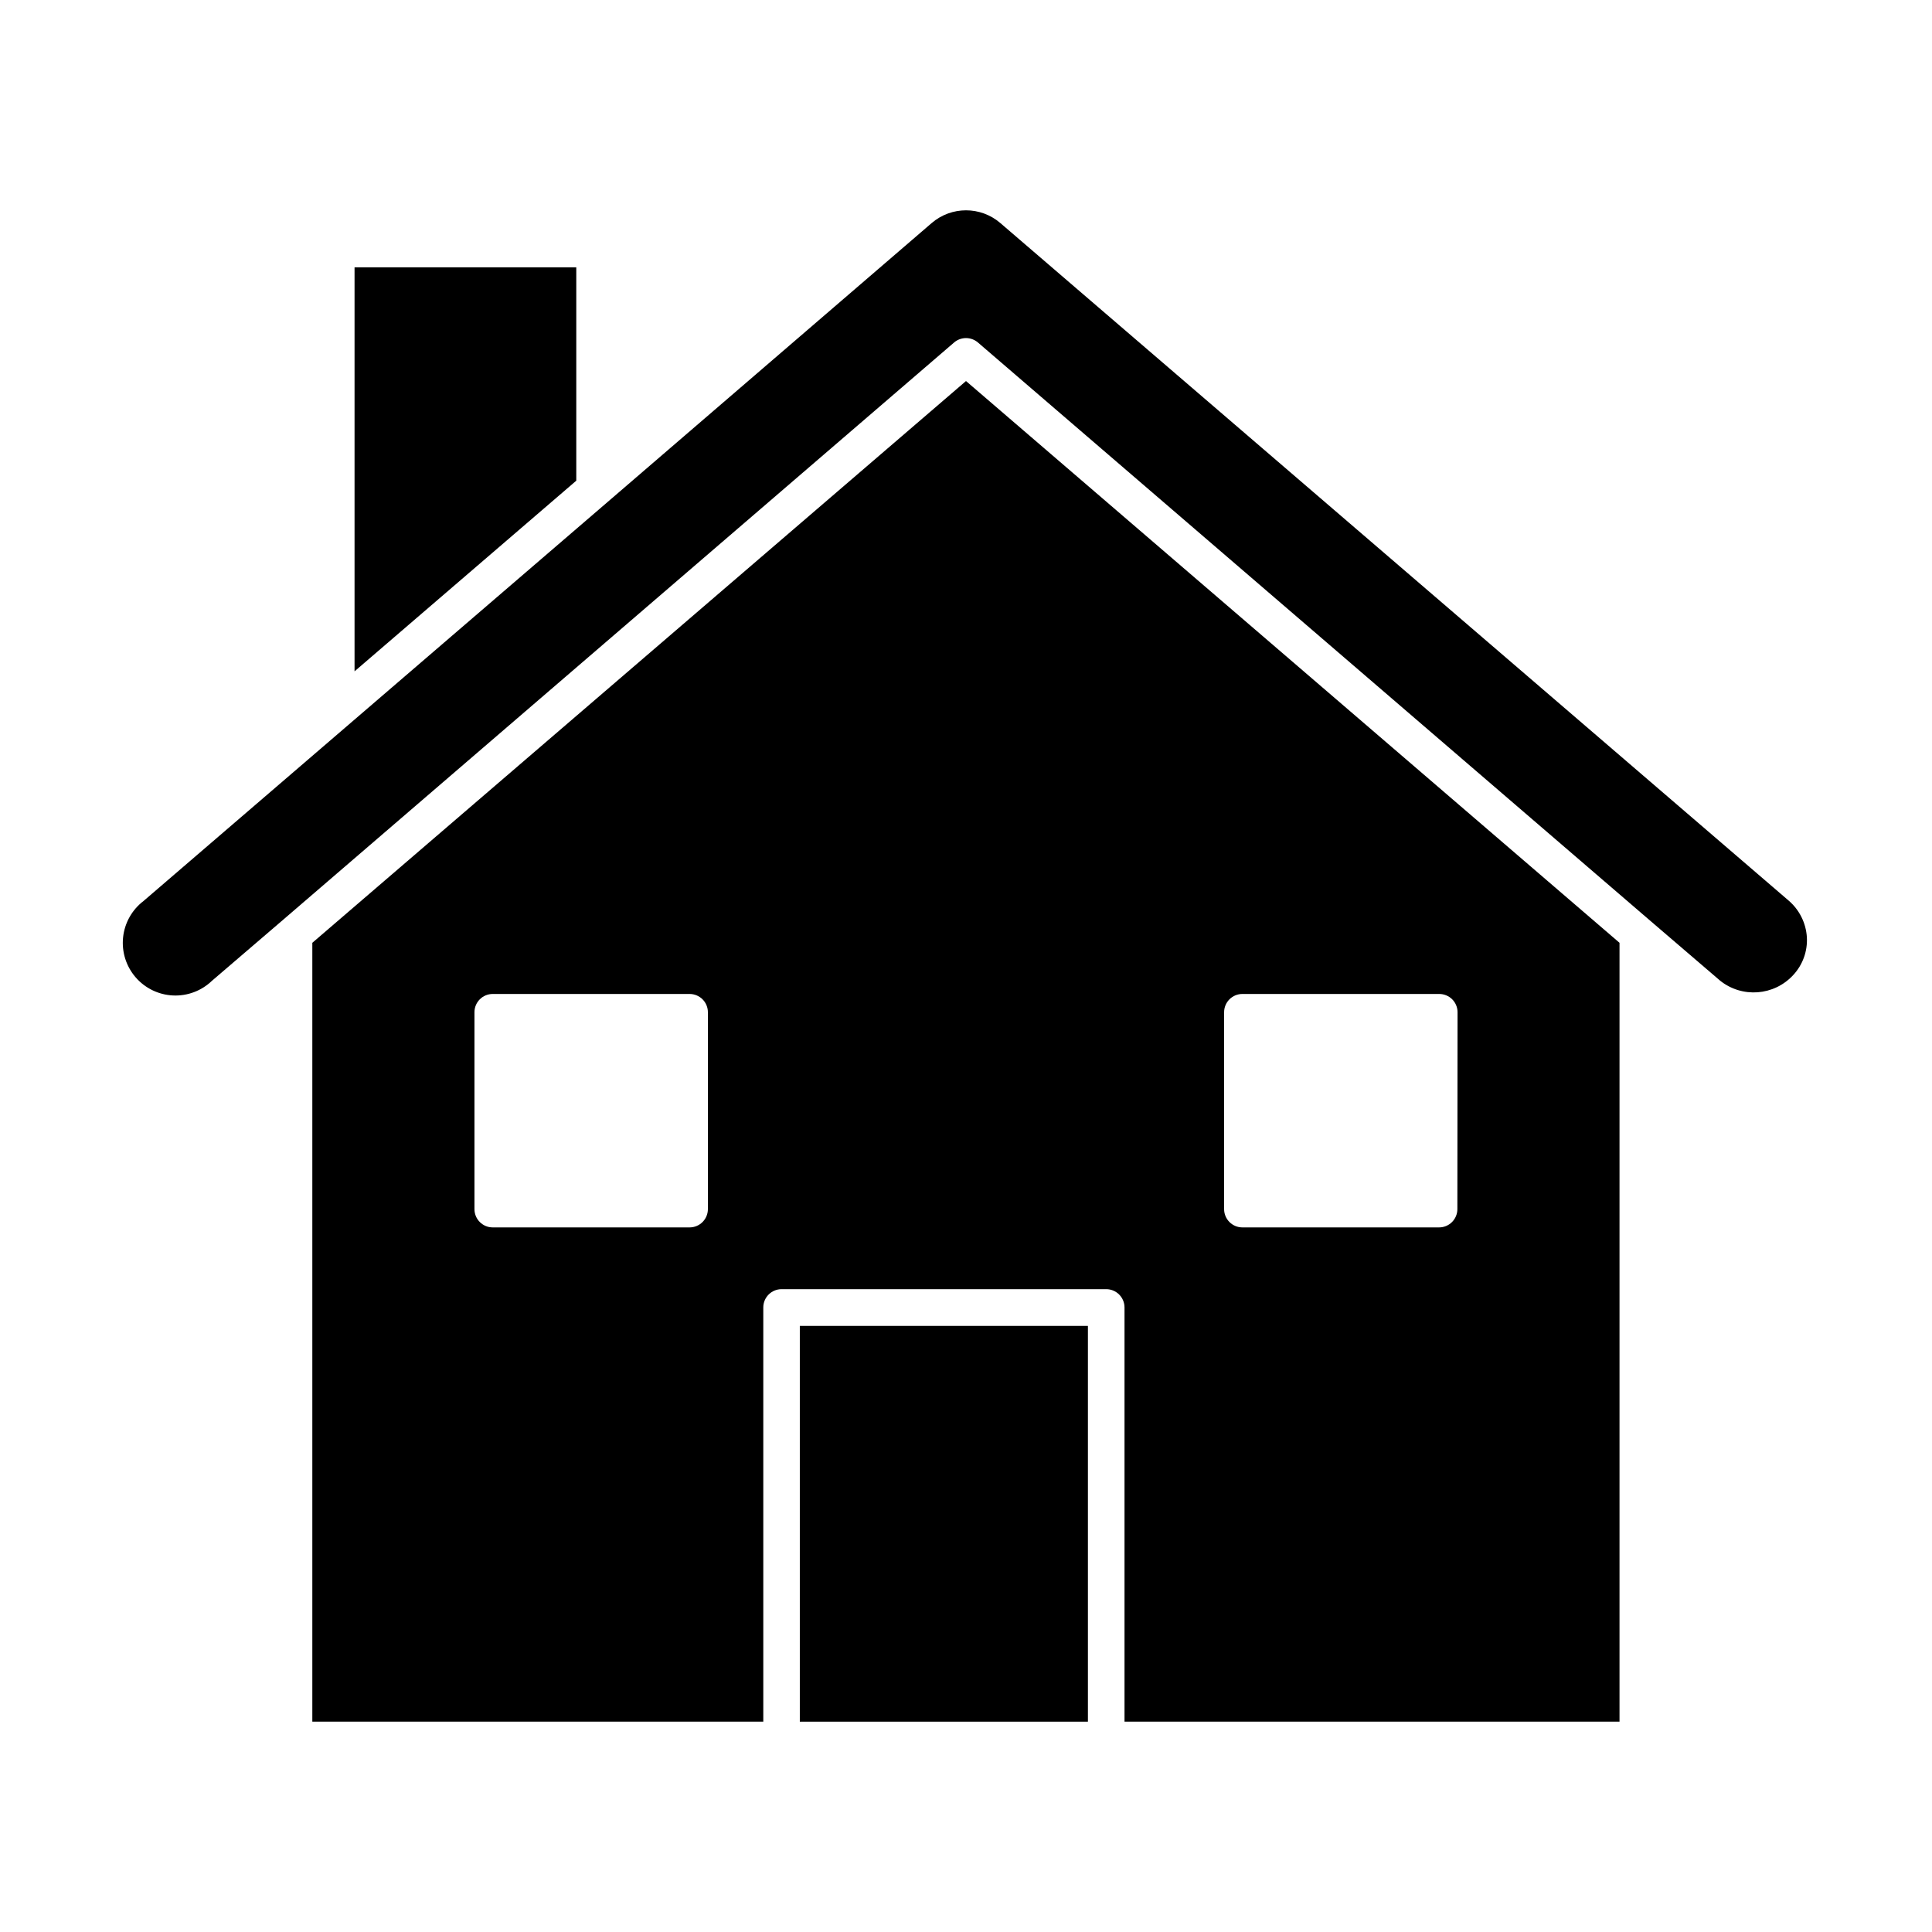 <?xml version="1.0" encoding="UTF-8"?>
<!-- Uploaded to: ICON Repo, www.svgrepo.com, Generator: ICON Repo Mixer Tools -->
<svg fill="#000000" width="800px" height="800px" version="1.1" viewBox="144 144 512 512" xmlns="http://www.w3.org/2000/svg">
 <g>
  <path d="m355.96 495.38h76.348v104.88h-76.348z"/>
  <path d="m296.72 214.85h-58.762v107.06l58.762-50.523z"/>
  <path d="m400 244.98-173.23 148.87v206.41h119.51v-109.77c0-2.676 2.172-4.848 4.848-4.848h86.035c1.281 0 2.516 0.512 3.422 1.422 0.91 0.906 1.422 2.141 1.422 3.426v109.77h131.18v-206.41zm-68.402 219.45c0 1.281-0.512 2.516-1.418 3.422-0.91 0.91-2.141 1.422-3.426 1.422h-52.176c-2.676 0-4.844-2.172-4.844-4.844v-52.176c0-2.676 2.168-4.844 4.844-4.844h52.176c1.285 0 2.516 0.512 3.426 1.418 0.906 0.91 1.418 2.141 1.418 3.426zm198.62 0c0 1.281-0.512 2.516-1.418 3.422-0.91 0.91-2.141 1.422-3.426 1.422h-52.125c-2.676 0-4.848-2.172-4.848-4.844v-52.176c0-2.676 2.172-4.844 4.848-4.844h52.172c1.285 0 2.516 0.512 3.426 1.418 0.91 0.91 1.418 2.141 1.418 3.426z"/>
  <path d="m409.11 203.12c-5.234-4.512-12.98-4.512-18.215 0l-85.891 73.926-68.449 58.855-54.547 46.895c-3.047 2.336-4.996 5.82-5.391 9.637s0.797 7.625 3.301 10.535c2.5 2.91 6.09 4.66 9.922 4.84 3.832 0.18 7.57-1.227 10.336-3.891l18.359-15.742 178.32-153.42c0.875-0.75 1.992-1.16 3.148-1.16 1.152 0 2.269 0.41 3.148 1.16l178.32 153.37 18.359 15.742v0.004c5.836 4.68 14.301 4.047 19.375-1.453 2.539-2.723 3.852-6.363 3.633-10.078-0.242-3.75-1.988-7.242-4.844-9.688z"/>
 </g>
</svg>